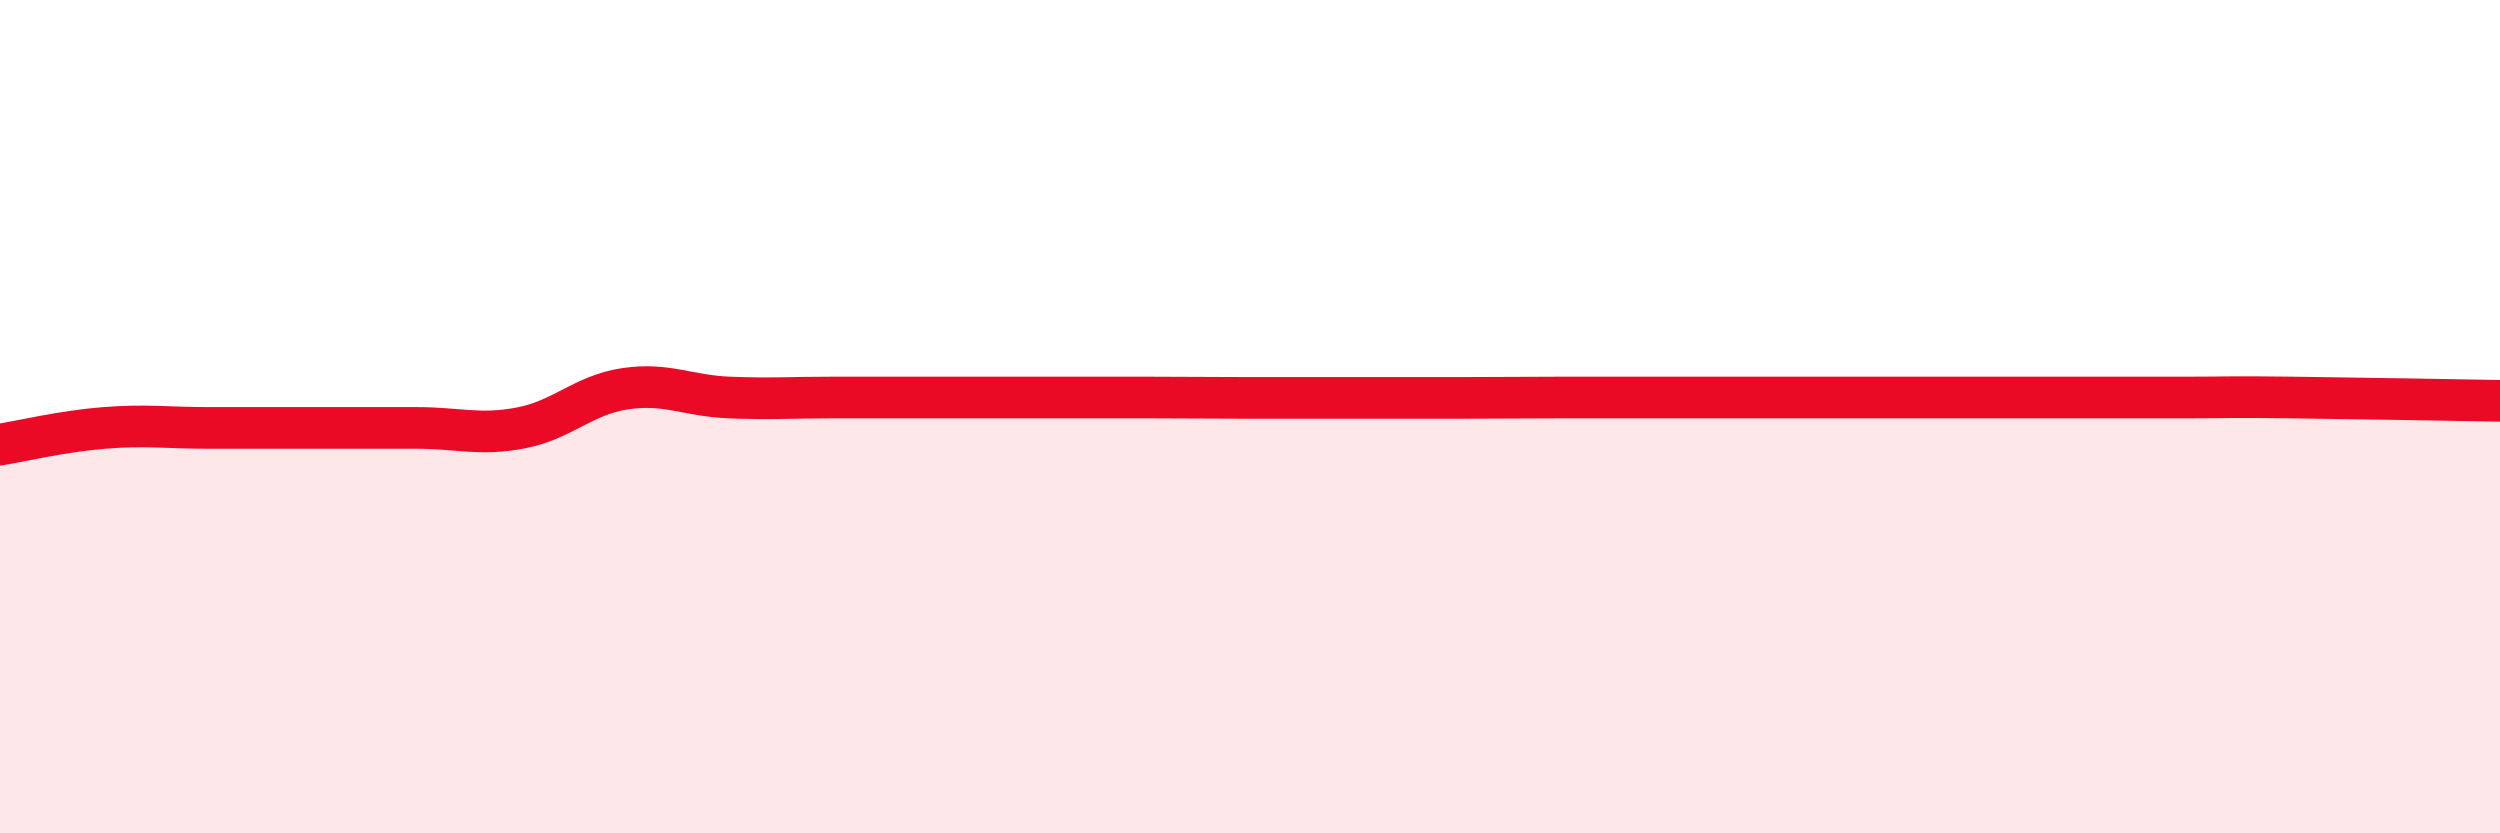 
    <svg width="60" height="20" viewBox="0 0 60 20" xmlns="http://www.w3.org/2000/svg">
      <path
        d="M 0,10.67 C 0.5,10.59 1.5,10.35 2.5,10.27 C 3.5,10.19 4,10.27 5,10.27 C 6,10.27 6.5,10.27 7.5,10.27 C 8.5,10.27 9,10.27 10,10.27 C 11,10.27 11.5,10.46 12.5,10.27 C 13.5,10.08 14,9.48 15,9.33 C 16,9.18 16.5,9.5 17.5,9.54 C 18.5,9.58 19,9.54 20,9.54 C 21,9.54 21.5,9.54 22.5,9.54 C 23.5,9.54 24,9.54 25,9.54 C 26,9.54 26.5,9.54 27.5,9.54 C 28.5,9.54 29,9.55 30,9.55 C 31,9.55 31.5,9.55 32.5,9.55 C 33.5,9.55 34,9.55 35,9.55 C 36,9.55 36.5,9.54 37.5,9.54 C 38.5,9.54 39,9.54 40,9.54 C 41,9.54 41.5,9.54 42.5,9.54 C 43.5,9.54 44,9.54 45,9.54 C 46,9.54 46.5,9.54 47.5,9.54 C 48.5,9.54 49,9.54 50,9.54 C 51,9.54 51.5,9.54 52.5,9.54 C 53.5,9.54 53.5,9.52 55,9.54 C 56.5,9.56 59,9.6 60,9.62L60 20L0 20Z"
        fill="#EB0A25"
        opacity="0.1"
        stroke-linecap="round"
        stroke-linejoin="round"
      />
      <path
        d="M 0,10.67 C 0.5,10.59 1.5,10.35 2.5,10.27 C 3.5,10.19 4,10.27 5,10.27 C 6,10.27 6.5,10.27 7.5,10.27 C 8.5,10.27 9,10.27 10,10.27 C 11,10.27 11.5,10.46 12.5,10.27 C 13.5,10.08 14,9.48 15,9.33 C 16,9.18 16.5,9.5 17.5,9.54 C 18.5,9.58 19,9.54 20,9.54 C 21,9.54 21.5,9.54 22.5,9.54 C 23.5,9.54 24,9.54 25,9.54 C 26,9.54 26.5,9.54 27.5,9.54 C 28.5,9.54 29,9.55 30,9.55 C 31,9.55 31.5,9.55 32.5,9.55 C 33.5,9.55 34,9.55 35,9.55 C 36,9.55 36.5,9.54 37.5,9.54 C 38.5,9.54 39,9.54 40,9.54 C 41,9.54 41.5,9.54 42.5,9.54 C 43.5,9.54 44,9.54 45,9.54 C 46,9.54 46.5,9.54 47.5,9.54 C 48.5,9.54 49,9.54 50,9.54 C 51,9.54 51.5,9.54 52.5,9.54 C 53.5,9.54 53.5,9.52 55,9.54 C 56.5,9.56 59,9.6 60,9.62"
        stroke="#EB0A25"
        stroke-width="1"
        fill="none"
        stroke-linecap="round"
        stroke-linejoin="round"
      />
    </svg>
  